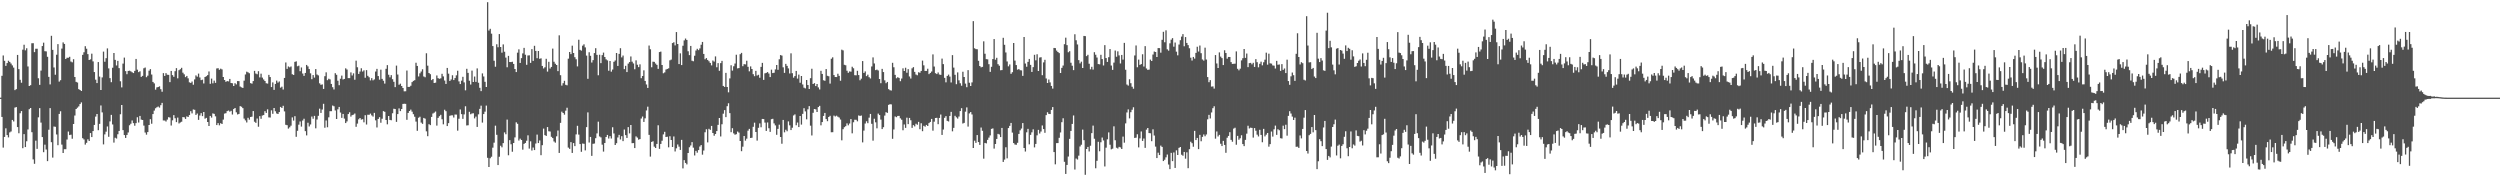 <svg xmlns="http://www.w3.org/2000/svg" width="1920" height="150"><path fill="#4f4f4f" d="M0 75h1v1H0zM1 58.239h1v31.561H1zM2 42.609h1v70.765H2zM3 46.683h1v58.487H3zM4 50.61h1v47.947H4zM5 48.452h1v55.264H5zM6 46.623h1v58.915H6zM7 47.578h1v54.122H7zM8 48.8h1v52.147H8zM9 50.21h1v41.884H9zM10 51.922h1v41.362H10zM11 69.207h1v13.438H11zM12 68.472h1v13.733H12zM13 42.183h1v55.388H13zM14 53.119h1v49.208H14zM15 61.265h1v25.718H15zM16 63.524h1v21.774H16zM17 38.12h1v75.686H17zM18 34.337h1v68.663H18zM19 38.658h1v74.301H19zM20 37.07h1v71.421H20zM21 51.022h1v48.432H21zM22 66.051h1v17.8H22zM23 65.417h1v17.551H23zM24 33.243h1v68.295H24zM25 33.186h1v89.229H25zM26 40.041h1v85.741H26zM27 37.415h1v70.641H27zM28 37.436h1v76.896H28zM29 60.116h1v30.016H29zM30 65.183h1v17.839H30zM31 54.234h1v39.924H31zM32 35.392h1v69.858H32zM33 32.78h1v84.095H33zM34 39.31h1v71.801H34zM35 39.471h1v75.351H35zM36 43.645h1v80.099H36zM37 59.045h1v40.593H37zM38 64.801h1v18.265H38zM39 27.475h1v81.728H39zM40 38.299h1v82.722H40zM41 51.835h1v45.349H41zM42 57.406h1v40.002H42zM43 42.05h1v61.195H43zM44 33.87h1v77.642H44zM45 62.693h1v24.809H45zM46 61.569h1v23.864H46zM47 37.31h1v73.754H47zM48 32.552h1v84.944H48zM49 33.746h1v80.838H49zM50 45.33h1v69.261H50zM51 44.344h1v62.795H51zM52 44.339h1v56.677H52zM53 43.618h1v60.121H53zM54 47.26h1v56.159H54zM55 47.864h1v58.693H55zM56 45.467h1v49.748H56zM57 59.143h1v29.593H57zM58 62.853h1v20.854H58zM59 63.373h1v19.338H59zM60 68.47h1v13.246H60zM61 69.136h1v10.778H61zM62 69.868h1v8.782H62zM63 42.139h1v64.015H63zM64 40.148h1v66.967H64zM65 35.479h1v75.58H65zM66 37.413h1v72.277H66zM67 41.586h1v65.402H67zM68 46.085h1v62.177H68zM69 45.552h1v56.654H69zM70 41.233h1v64.031H70zM71 47.15h1v53.513H71zM72 55.337h1v40.591H72zM73 61.201h1v28.366H73zM74 63.805h1v23.754H74zM75 47.685h1v52.305H75zM76 58.829h1v36.283H76zM77 69.118h1v11.875H77zM78 59.436h1v26.887H78zM79 39.649h1v71.234H79zM80 47.392h1v55.814H80zM81 44.68h1v56.42H81zM82 37.182h1v59.92H82zM83 52.517h1v52.522H83zM84 60.024h1v33.234H84zM85 63.142h1v25.09H85zM86 52.034h1v43.555H86zM87 40.707h1v68.814H87zM88 45.998h1v59.773H88zM89 50.292h1v56.127H89zM90 46.735h1v56.37H90zM91 52.338h1v48.242H91zM92 62.393h1v25.36H92zM93 67.122h1v13.502H93zM94 48.869h1v51.064H94zM95 44.218h1v59.517H95zM96 54.62h1v51.332H96zM97 56.978h1v46.645H97zM98 54.465h1v47.267H98zM99 54.268h1v41.92H99zM100 54.803h1v40.243H100zM101 55.522h1v36.99H101zM102 56.126h1v38.434H102zM103 54.446h1v42.108H103zM104 45.245h1v49.341H104zM105 53.487h1v36.553H105zM106 55.385h1v38.698H106zM107 54.726h1v34.308H107zM108 59.022h1v32.852H108zM109 58.273h1v33.907H109zM110 52.451h1v43.992H110zM111 51.842h1v49.957H111zM112 59.271h1v44.17H112zM113 58.097h1v43.308H113zM114 54.279h1v41.714H114zM115 53.114h1v38.43H115zM116 57.22h1v37.784H116zM117 62.936h1v24.649H117zM118 64.053h1v20.893H118zM119 68.855h1v14.305H119zM120 67.122h1v15.283H120zM121 66.84h1v14.951H121zM122 66.305h1v16.31H122zM123 68.502h1v12.307H123zM124 70.475h1v8.521H124zM125 56.154h1v36.354H125zM126 58.308h1v34.269H126zM127 56.184h1v37.164H127zM128 57.417h1v34.452H128zM129 57.493h1v32.527H129zM130 63.057h1v27.192H130zM131 54.469h1v41.93H131zM132 57.697h1v34.71H132zM133 58.974h1v29.469H133zM134 54.694h1v36.136H134zM135 52.332h1v41.444H135zM136 60.152h1v30.183H136zM137 53.925h1v40.911H137zM138 53.162h1v40.902H138zM139 52.055h1v41.424H139zM140 55.82h1v34.083H140zM141 57.106h1v33.021H141zM142 59.228h1v32.115H142zM143 58.301h1v31.071H143zM144 60.146h1v29.693H144zM145 63.233h1v25.161H145zM146 63.675h1v21.74H146zM147 62.64h1v24.447H147zM148 65.085h1v18.963H148zM149 60.988h1v23.326H149zM150 57.889h1v30.371H150zM151 58.88h1v28.329H151zM152 56.55h1v35.505H152zM153 59.509h1v29.224H153zM154 61.558h1v25.354H154zM155 61.182h1v28.009H155zM156 64.124h1v21.884H156zM157 59.141h1v31.994H157zM158 58.498h1v32.035H158zM159 57.719h1v35.958H159zM160 54.897h1v41.865H160zM161 64.359h1v24.676H161zM162 60.349h1v29.993H162zM163 63.995h1v23.09H163zM164 61.919h1v25.525H164zM165 63.643h1v25.699H165zM166 52.574h1v43.468H166zM167 52.393h1v42.172H167zM168 53.593h1v42.673H168zM169 52.716h1v41.886H169zM170 53.316h1v41.913H170zM171 59.155h1v32.676H171zM172 61.439h1v25.793H172zM173 62.805h1v24.147H173zM174 62.238h1v23.124H174zM175 62.51h1v22.399H175zM176 60.635h1v25.141H176zM177 63.744h1v21.366H177zM178 63.947h1v23.989H178zM179 66.064h1v17.675H179zM180 63.918h1v19.039H180zM181 64.81h1v21.481H181zM182 62.279h1v25.619H182zM183 62.29h1v25.207H183zM184 66.435h1v15.093H184zM185 67.049h1v14.912H185zM186 67.529h1v15.5H186zM187 61.94h1v29.167H187zM188 57.188h1v35.278H188zM189 55.044h1v39.027H189zM190 55.54h1v34.93H190zM191 56.268h1v35.64H191zM192 63.856h1v26.008H192zM193 64.277h1v25.322H193zM194 62.247h1v23.03H194zM195 54.426h1v39.066H195zM196 56.477h1v37.881H196zM197 57.014h1v34.008H197zM198 54.691h1v42.641H198zM199 59.466h1v29.7H199zM200 56.596h1v34.63H200zM201 59.587h1v29.165H201zM202 61.024h1v27.347H202zM203 62.187h1v23.227H203zM204 63.929h1v22.813H204zM205 64.206h1v19.746H205zM206 57.523h1v32.616H206zM207 59.212h1v31.078H207zM208 66.87h1v17.887H208zM209 63.284h1v24.134H209zM210 68.996h1v13.944H210zM211 64.444h1v21.032H211zM212 61.903h1v25.248H212zM213 63.457h1v24.083H213zM214 62.547h1v23.509H214zM215 67.353h1v14.754H215zM216 66.541h1v16.423H216zM217 68.742h1v12.509H217zM218 59.875h1v25.704H218zM219 47.962h1v47.88H219zM220 52.908h1v43.223H220zM221 51.029h1v47.748H221zM222 51.718h1v46.075H222zM223 51.027h1v45.489H223zM224 57.058h1v33.111H224zM225 57.557h1v35.088H225zM226 47.518h1v41.7H226zM227 47.124h1v57.919H227zM228 50.903h1v49.565H228zM229 50.427h1v45.312H229zM230 54.703h1v38.567H230zM231 51.817h1v45.422H231zM232 56.483h1v36.107H232zM233 58.28h1v32.918H233zM234 55.996h1v44.713H234zM235 49.844h1v54.136H235zM236 50.995h1v43.271H236zM237 53.018h1v44.097H237zM238 56.316h1v39.263H238zM239 60.818h1v28.688H239zM240 57.655h1v33.509H240zM241 59.61h1v29.361H241zM242 53.05h1v45.512H242zM243 57.227h1v34.571H243zM244 57.889h1v31.071H244zM245 63.984h1v19.467H245zM246 65.142h1v21.605H246zM247 64.828h1v19.281H247zM248 68.278h1v11.417H248zM249 58.546h1v39.549H249zM250 55.54h1v36.974H250zM251 61.615h1v36.125H251zM252 60.484h1v29.611H252zM253 60.99h1v24.417H253zM254 64.453h1v20.938H254zM255 66.987h1v14.042H255zM256 68.692h1v12.925H256zM257 56.197h1v28.649H257zM258 57.426h1v33.941H258zM259 62.025h1v21.925H259zM260 65.41h1v16.72H260zM261 60.482h1v25.953H261zM262 58.056h1v32.481H262zM263 61.006h1v26.48H263zM264 60.596h1v30.472H264zM265 52.487h1v42.007H265zM266 53.403h1v39.837H266zM267 59.985h1v27.622H267zM268 60.027h1v26.21H268zM269 55.586h1v33.967H269zM270 57.957h1v30.467H270zM271 56.307h1v31.733H271zM272 61.246h1v25.96H272zM273 46.573h1v50.787H273zM274 51.643h1v43.291H274zM275 56.795h1v34.832H275zM276 54.911h1v35.699H276zM277 52.439h1v39.405H277zM278 54.92h1v36.642H278zM279 54.018h1v39.92H279zM280 59.681h1v28.807H280zM281 53.87h1v41.788H281zM282 58.209h1v29.899H282zM283 59.319h1v28.846H283zM284 61.764h1v25.463H284zM285 59.981h1v28.666H285zM286 61.681h1v27.844H286zM287 60.979h1v25.704H287zM288 54.952h1v37.487H288zM289 52.867h1v45.042H289zM290 58.404h1v32.959H290zM291 61.194h1v28.835H291zM292 53.522h1v40.753H292zM293 60.558h1v30.634H293zM294 62.022h1v23.314H294zM295 64.197h1v21.646H295zM296 52.814h1v39.341H296zM297 50.02h1v45.454H297zM298 57.378h1v31.705H298zM299 59.406h1v32.715H299zM300 57.719h1v34.653H300zM301 60.805h1v26.178H301zM302 62.842h1v20.691H302zM303 66.902h1v16.867H303zM304 50.377h1v43.234H304zM305 57.259h1v30.323H305zM306 65.069h1v18.196H306zM307 64.281h1v21.071H307zM308 66.069h1v17.649H308zM309 67.573h1v12.254H309zM310 70.118h1v9.526H310zM311 70.086h1v9.668H311zM312 54.188h1v37.828H312zM313 66.779h1v19.952H313zM314 66.73h1v18.542H314zM315 65.82h1v18.331H315zM316 63.089h1v22.678H316zM317 62.091h1v25.619H317zM318 61.613h1v28.054H318zM319 48.18h1v45.214H319zM320 50.638h1v49.794H320zM321 58.713h1v31.694H321zM322 56.296h1v33.371H322zM323 54.934h1v39.208H323zM324 53.188h1v41.939H324zM325 58.72h1v31.838H325zM326 59.333h1v31.799H326zM327 40.887h1v59.998H327zM328 50.443h1v54.141H328zM329 56.085h1v39.3H329zM330 56.994h1v39.13H330zM331 61.521h1v28.299H331zM332 60.677h1v26.532H332zM333 63.75h1v22.797H333zM334 63.464h1v22.216H334zM335 57.962h1v38.485H335zM336 60.059h1v30.439H336zM337 60.53h1v28.711H337zM338 60.171h1v27.986H338zM339 56.657h1v34.923H339zM340 58.699h1v36.791H340zM341 61.864h1v22.435H341zM342 64.469h1v20.927H342zM343 52.183h1v44.656H343zM344 56.593h1v37.99H344zM345 62.146h1v26.789H345zM346 61.029h1v27.535H346zM347 57.786h1v30.771H347zM348 61.496h1v28.769H348zM349 59.962h1v27.986H349zM350 57.875h1v30.153H350zM351 54.346h1v45.992H351zM352 62.489h1v28.7H352zM353 64.584h1v19.49H353zM354 61.945h1v25.702H354zM355 58.997h1v32.303H355zM356 63.284h1v24.562H356zM357 69.397h1v12.206H357zM358 52.835h1v43.513H358zM359 55.948h1v40.243H359zM360 61.993h1v23.875H360zM361 64.941h1v22.795H361zM362 54.215h1v32.934H362zM363 62.981h1v23.987H363zM364 58.802h1v32.152H364zM365 62.874h1v26.672H365zM366 52.551h1v44.928H366zM367 63.526h1v24.301H367zM368 67.442h1v16.187H368zM369 70.004h1v11.142H369zM370 56.383h1v37.771H370zM371 58.708h1v28.885H371zM372 62.84h1v22.895H372zM373 66.84h1v14.264H373zM374 1.712h1v119.457H374zM375 23.444h1v104.807H375zM376 22.14h1v99.414H376zM377 25.859h1v94.525H377zM378 35.355h1v78.043H378zM379 46.646h1v62.944H379zM380 51.26h1v45.248H380zM381 34.016h1v69.521H381zM382 36.278h1v90.476H382zM383 26.168h1v94.189H383zM384 36.106h1v75.795H384zM385 40.453h1v72.685H385zM386 34.085h1v75.843H386zM387 39.713h1v61.973H387zM388 44.259h1v58.862H388zM389 51.682h1v40.178H389zM390 42.906h1v76.322H390zM391 47.628h1v59.979H391zM392 47.651h1v63.127H392zM393 47.417h1v69.126H393zM394 49.118h1v60.687H394zM395 53.002h1v52.513H395zM396 55.35h1v38.581H396zM397 40.443h1v54.639H397zM398 37.866h1v70.089H398zM399 48.322h1v58.178H399zM400 44.621h1v62.923H400zM401 41.029h1v73.896H401zM402 36.754h1v73.754H402zM403 42.05h1v67.704H403zM404 49.759h1v58.304H404zM405 42.581h1v61.332H405zM406 42.51h1v71.607H406zM407 48.278h1v60.275H407zM408 37.745h1v77.853H408zM409 46.761h1v66.53H409zM410 35.172h1v80.101H410zM411 39.137h1v71.085H411zM412 44.689h1v58.661H412zM413 39.166h1v70.7H413zM414 45.181h1v62.689H414zM415 44.797h1v74.402H415zM416 50.624h1v60.879H416zM417 52.57h1v46.187H417zM418 51.663h1v52.099H418zM419 45.135h1v59.252H419zM420 54.987h1v42.614H420zM421 47.486h1v53.346H421zM422 52.636h1v48.359H422zM423 51.425h1v53.633H423zM424 37.328h1v68.732H424zM425 47.392h1v61.277H425zM426 48.965h1v60.584H426zM427 49.933h1v54.761H427zM428 54.648h1v45.596H428zM429 27.111h1v90.334H429zM430 57.756h1v36.626H430zM431 65.735h1v20.002H431zM432 63.908h1v22.861H432zM433 62.036h1v26.024H433zM434 65.108h1v19.865H434zM435 65.531h1v17.194H435zM436 45.049h1v68.329H436zM437 39.917h1v74.427H437zM438 41.563h1v67.594H438zM439 35.053h1v82.399H439zM440 40.716h1v69.171H440zM441 43.922h1v68.302H441zM442 45.515h1v57.695H442zM443 51.009h1v45.589H443zM444 30.531h1v72.845H444zM445 38.303h1v72.36H445zM446 38.926h1v77.672H446zM447 35.088h1v75.157H447zM448 34.069h1v76.358H448zM449 36.427h1v79.078H449zM450 42.725h1v54.9H450zM451 60.521h1v25.788H451zM452 40.164h1v69.279H452zM453 42.849h1v62.312H453zM454 48.031h1v71.667H454zM455 46.175h1v64.248H455zM456 40.766h1v69.469H456zM457 37.035h1v69.123H457zM458 42.137h1v60.309H458zM459 57.8h1v35.649H459zM460 42.025h1v62.795H460zM461 48.489h1v57.052H461zM462 42.327h1v68.778H462zM463 40.388h1v76.022H463zM464 43.755h1v66.047H464zM465 45.57h1v59.652H465zM466 46.399h1v57.21H466zM467 54.343h1v52.076H467zM468 46.827h1v57.729H468zM469 55.051h1v51.321H469zM470 53.391h1v44.358H470zM471 47.466h1v55.058H471zM472 46.436h1v64.921H472zM473 40.679h1v69.304H473zM474 50.629h1v54.965H474zM475 41.382h1v62.206H475zM476 37.029h1v70.096H476zM477 44.085h1v60.531H477zM478 42.67h1v65.736H478zM479 53.089h1v46.384H479zM480 50.544h1v53.239H480zM481 55.362h1v50.584H481zM482 48.866h1v48.778H482zM483 47.651h1v54.793H483zM484 43.362h1v52.63H484zM485 47.337h1v62.66H485zM486 48.731h1v61.142H486zM487 53.197h1v60.499H487zM488 46.319h1v58.457H488zM489 49.718h1v55.981H489zM490 51.537h1v55.738H490zM491 49.406h1v57.382H491zM492 60.04h1v30.993H492zM493 58.376h1v31.138H493zM494 53.993h1v39.659H494zM495 62.178h1v28.7H495zM496 64.893h1v19.966H496zM497 67.545h1v14.397H497zM498 34.959h1v68.606H498zM499 37.848h1v82.401H499zM500 51.67h1v57.318H500zM501 47.337h1v61.165H501zM502 47.511h1v65.127H502zM503 48.779h1v64.88H503zM504 49.839h1v60.685H504zM505 52.901h1v43.328H505zM506 39.963h1v74.365H506zM507 39.617h1v70.927H507zM508 49.94h1v58.123H508zM509 56.266h1v46.977H509zM510 55.611h1v45.608H510zM511 53.419h1v51.811H511zM512 52.931h1v52.067H512zM513 52.492h1v60.682H513zM514 46.344h1v58.302H514zM515 45.77h1v61.726H515zM516 33.055h1v79.865H516zM517 32.435h1v72.353H517zM518 34.85h1v81.456H518zM519 24.614h1v89.32H519zM520 33.801h1v77.148H520zM521 49.182h1v63.482H521zM522 40.979h1v74.177H522zM523 49.96h1v57.434H523zM524 35.108h1v94.203H524zM525 31.023h1v91.955H525zM526 29.574h1v95.546H526zM527 30.686h1v95.587H527zM528 39.377h1v78.112H528zM529 42.325h1v70.76H529zM530 35.273h1v76.443H530zM531 46.619h1v62.536H531zM532 47.06h1v66.329H532zM533 42.819h1v76.565H533zM534 38.83h1v77.057H534zM535 37.498h1v79.732H535zM536 38.477h1v76.757H536zM537 37.157h1v75.388H537zM538 34.373h1v77.04H538zM539 32.185h1v86.608H539zM540 41.441h1v74.154H540zM541 45.499h1v56.1H541zM542 44.611h1v54.681H542zM543 46.042h1v63.303H543zM544 47.031h1v51.904H544zM545 48.335h1v51.378H545zM546 50.242h1v46.452H546zM547 46.481h1v55.674H547zM548 47.335h1v56.894H548zM549 43.291h1v59.622H549zM550 51.682h1v48.998H550zM551 48.475h1v47.432H551zM552 54.362h1v36.265H552zM553 48.47h1v56.317H553zM554 46.751h1v48.704H554zM555 66.01h1v21.309H555zM556 66.779h1v17.791H556zM557 55.943h1v34.003H557zM558 66.84h1v14.726H558zM559 70.887h1v8.396H559zM560 60.217h1v26.67H560zM561 50.139h1v51.412H561zM562 54.202h1v44.262H562zM563 50.899h1v51.538H563zM564 48.768h1v54.708H564zM565 42.041h1v61.021H565zM566 52.528h1v48.499H566zM567 52.279h1v49.551H567zM568 41.604h1v66.677H568zM569 40.594h1v75.53H569zM570 50.819h1v61.806H570zM571 49.242h1v55.2H571zM572 49.475h1v58.572H572zM573 46.653h1v59.865H573zM574 51.322h1v49.043H574zM575 54.771h1v44.184H575zM576 50.979h1v55.02H576zM577 52.977h1v52.822H577zM578 56.985h1v40.378H578zM579 58.514h1v35.69H579zM580 54.414h1v46.983H580zM581 58.019h1v49.964H581zM582 57.424h1v40.714H582zM583 59.688h1v35.106H583zM584 51.373h1v46.368H584zM585 48.306h1v43.044H585zM586 61.352h1v30.087H586zM587 56.321h1v37.812H587zM588 55.946h1v44.633H588zM589 55.346h1v38.709H589zM590 56.467h1v42.053H590zM591 59.207h1v42.051H591zM592 53.508h1v38.048H592zM593 56.108h1v35.116H593zM594 55.882h1v38.876H594zM595 53.281h1v43.026H595zM596 49.935h1v53.571H596zM597 53.613h1v45.367H597zM598 45.502h1v50.233H598zM599 42.288h1v62.943H599zM600 42.721h1v67.677H600zM601 51.716h1v40.398H601zM602 55.978h1v45.647H602zM603 49.063h1v50.57H603zM604 50.581h1v50.233H604zM605 52.542h1v40.677H605zM606 56.429h1v39.824H606zM607 40.947h1v58.926H607zM608 56.229h1v41.879H608zM609 59.624h1v29.064H609zM610 58.429h1v29.437H610zM611 54.492h1v41.705H611zM612 60.358h1v33.774H612zM613 57.303h1v40.3H613zM614 63.542h1v25.539H614zM615 58.374h1v37.315H615zM616 64.865h1v22.589H616zM617 67.314h1v15.779H617zM618 67.914h1v17.643H618zM619 61.427h1v30.217H619zM620 65.268h1v18.695H620zM621 68.333h1v13.159H621zM622 60.036h1v36.464H622zM623 52.787h1v51.236H623zM624 64.515h1v22.113H624zM625 63.84h1v19.879H625zM626 66.106h1v17.929H626zM627 64.501h1v21.513H627zM628 67.145h1v15.061H628zM629 68.687h1v12.593H629zM630 54.355h1v41.897H630zM631 56.763h1v37.002H631zM632 61.638h1v27.411H632zM633 62.052h1v24.697H633zM634 53.048h1v38.379H634zM635 58.214h1v34.843H635zM636 58.575h1v31.305H636zM637 64.217h1v24.729H637zM638 45.113h1v56.45H638zM639 44.048h1v57.503H639zM640 57.63h1v31.151H640zM641 59.141h1v30.32H641zM642 59.187h1v29.629H642zM643 56.63h1v33.003H643zM644 58.276h1v31.998H644zM645 62.006h1v29.785H645zM646 38.155h1v69.641H646zM647 38.697h1v60.506H647zM648 49.766h1v47.913H648zM649 50.134h1v46.812H649zM650 54.3h1v40.453H650zM651 55.886h1v40.348H651zM652 54.858h1v40.025H652zM653 55.03h1v36.429H653zM654 51.274h1v51.149H654zM655 52.423h1v41.483H655zM656 57.767h1v34.17H656zM657 57.852h1v34.175H657zM658 54.369h1v38.819H658zM659 57.626h1v31.028H659zM660 61.631h1v27.425H660zM661 60.418h1v28.329H661zM662 46.914h1v62.456H662zM663 56.012h1v44.296H663zM664 54.849h1v40.018H664zM665 58.482h1v34.656H665zM666 57.367h1v37.226H666zM667 59.276h1v31.087H667zM668 60.269h1v27.253H668zM669 51.038h1v44.037H669zM670 44.103h1v63.944H670zM671 48.74h1v42.449H671zM672 53.858h1v40.092H672zM673 53.471h1v45.111H673zM674 54.137h1v33.108H674zM675 60.681h1v27.693H675zM676 63.881h1v27.972H676zM677 52.892h1v46.251H677zM678 55.334h1v42.367H678zM679 61.7h1v27.066H679zM680 63.885h1v22.282H680zM681 62.947h1v23.713H681zM682 68.479h1v12.051H682zM683 69.28h1v10.758H683zM684 69.516h1v10.648H684zM685 48.23h1v58.361H685zM686 51.682h1v47.736H686zM687 57.504h1v31.941H687zM688 60.12h1v29.913H688zM689 59.287h1v29.748H689zM690 59.839h1v29.171H690zM691 62.343h1v28.531H691zM692 60.287h1v31.662H692zM693 52.487h1v47.54H693zM694 54.522h1v41.089H694zM695 52.002h1v46.194H695zM696 55.856h1v34.536H696zM697 53.085h1v42.229H697zM698 58.747h1v31.808H698zM699 60.315h1v32.044H699zM700 52.467h1v45.747H700zM701 51.553h1v44.534H701zM702 55.218h1v41.865H702zM703 57.246h1v37.766H703zM704 57.795h1v37.99H704zM705 55.495h1v38.075H705zM706 55.856h1v43.356H706zM707 54.458h1v40.206H707zM708 46.564h1v54.173H708zM709 50.171h1v46.42H709zM710 54.483h1v42.813H710zM711 54.481h1v41.469H711zM712 52.78h1v43.969H712zM713 56.93h1v37.654H713zM714 56.037h1v37.585H714zM715 54.929h1v36.427H715zM716 41.803h1v58.56H716zM717 51.086h1v42.344H717zM718 56.234h1v34.374H718zM719 56.891h1v33.577H719zM720 55.653h1v39.721H720zM721 57.225h1v33.335H721zM722 57.5h1v30.465H722zM723 45h1v58.622H723zM724 49.249h1v50.227H724zM725 59.789h1v30.691H725zM726 63.231h1v25.972H726zM727 58.319h1v34.502H727zM728 57.303h1v35.969H728zM729 58.809h1v30.22H729zM730 63.352h1v22.582H730zM731 42.323h1v58.544H731zM732 51.92h1v46.281H732zM733 57.429h1v31.481H733zM734 64.684h1v25.429H734zM735 55.586h1v35.507H735zM736 61.704h1v27.796H736zM737 63.952h1v21.36H737zM738 65.829h1v17.246H738zM739 55.103h1v39.78H739zM740 59.134h1v35.235H740zM741 64.22h1v21.554H741zM742 66.975h1v15.516H742zM743 53.847h1v43.381H743zM744 63.538h1v23.566H744zM745 66.032h1v20.037H745zM746 63.272h1v24.658H746zM747 16.255h1v97.406H747zM748 37.049h1v70.986H748zM749 37.733h1v71.996H749zM750 37.83h1v65.896H750zM751 46.671h1v62.429H751zM752 50.69h1v60.593H752zM753 51.725h1v46.194H753zM754 51.379h1v49.062H754zM755 31.741h1v90.117H755zM756 41.27h1v68.512H756zM757 45.417h1v64.692H757zM758 45.561h1v61.881H758zM759 49.294h1v56.372H759zM760 55.215h1v48.789H760zM761 51.304h1v47.677H761zM762 45.383h1v53.223H762zM763 30.004h1v84.113H763zM764 45.891h1v64.706H764zM765 44.369h1v62.348H765zM766 49.322h1v53.475H766zM767 50.507h1v52.776H767zM768 53.97h1v51.277H768zM769 53.819h1v44.431H769zM770 29.011h1v95.342H770zM771 34.417h1v88.142H771zM772 40.274h1v72.82H772zM773 47.195h1v74.406H773zM774 50.928h1v47.446H774zM775 49.509h1v47.175H775zM776 56.694h1v37.718H776zM777 55.463h1v46.397H777zM778 33.016h1v76.857H778zM779 46.552h1v64.47H779zM780 49.949h1v61.264H780zM781 53.51h1v56.185H781zM782 53.066h1v49.799H782zM783 53.911h1v46.166H783zM784 54.057h1v44.683H784zM785 58.285h1v36.226H785zM786 28.407h1v85.253H786zM787 48.818h1v67.556H787zM788 51.26h1v50.364H788zM789 47.536h1v51.447H789zM790 45.245h1v65.587H790zM791 49.839h1v53.729H791zM792 55.27h1v46.372H792zM793 51.56h1v47.78H793zM794 42.101h1v71.083H794zM795 46.323h1v64.207H795zM796 41.691h1v62.227H796zM797 54.522h1v45.23H797zM798 44.19h1v58.368H798zM799 43.932h1v57.093H799zM800 57.774h1v38.59H800zM801 47.921h1v51.227H801zM802 45.923h1v56.049H802zM803 60.271h1v28.137H803zM804 63.746h1v22.451H804zM805 61.084h1v26.39H805zM806 63.268h1v24.353H806zM807 66.012h1v18.432H807zM808 68.042h1v14.191H808zM809 36.834h1v79.963H809zM810 36.971h1v89.215H810zM811 38.85h1v71.096H811zM812 39.938h1v69.936H812zM813 40.796h1v65.029H813zM814 56.049h1v45.67H814zM815 52.112h1v41.723H815zM816 50.343h1v40.506H816zM817 33.943h1v90.337H817zM818 28.949h1v104.653H818zM819 34.657h1v92.01H819zM820 40.15h1v80.078H820zM821 39.31h1v67.345H821zM822 48.184h1v52.385H822zM823 50.487h1v44.685H823zM824 53.856h1v34.802H824zM825 26.34h1v103.866H825zM826 30.947h1v90.785H826zM827 34.149h1v88.359H827zM828 46.172h1v73.379H828zM829 48.69h1v63.781H829zM830 47.353h1v63.804H830zM831 52.233h1v47.276H831zM832 27.621h1v80.048H832zM833 27.766h1v106.471H833zM834 43.11h1v71.328H834zM835 42.112h1v70.714H835zM836 48.935h1v67.396H836zM837 53.256h1v58.648H837zM838 51.292h1v50.941H838zM839 53.465h1v42.992H839zM840 40.066h1v66.5H840zM841 42.046h1v87.192H841zM842 44.181h1v79.334H842zM843 49.194h1v59.721H843zM844 49.418h1v66.739H844zM845 42.062h1v67.187H845zM846 45.358h1v60.277H846zM847 50.276h1v57.59H847zM848 34.65h1v93.216H848zM849 44.586h1v68.821H849zM850 47.559h1v59.451H850zM851 43.929h1v57.768H851zM852 37.695h1v73.479H852zM853 50.338h1v64.326H853zM854 53.673h1v60.486H854zM855 48.061h1v48.938H855zM856 38.821h1v68.904H856zM857 43.572h1v69.881H857zM858 39.434h1v74.66H858zM859 42.558h1v70.238H859zM860 48.736h1v64.457H860zM861 42.213h1v72.197H861zM862 45.79h1v59.13H862zM863 32.932h1v76.649H863zM864 53.577h1v41.197H864zM865 64.897h1v21.469H865zM866 65.726h1v18.272H866zM867 60.851h1v30.08H867zM868 63.899h1v22.282H868zM869 66.611h1v17.675H869zM870 68.136h1v14.244H870zM871 42.581h1v63.362H871zM872 34.907h1v70.819H872zM873 51.677h1v51.44H873zM874 45.786h1v67.398H874zM875 49.823h1v56.491H875zM876 49.219h1v51.744H876zM877 41.661h1v66.58H877zM878 51.073h1v55.317H878zM879 35.449h1v78.121H879zM880 52.592h1v46.981H880zM881 53.671h1v44.646H881zM882 53.453h1v48.753H882zM883 45.788h1v56.585H883zM884 46.838h1v61.586H884zM885 41.865h1v57.468H885zM886 39.601h1v64.486H886zM887 39.919h1v72.689H887zM888 43.76h1v77.615H888zM889 36.905h1v80.364H889zM890 36.969h1v82.101H890zM891 40.448h1v71.392H891zM892 30.544h1v82.312H892zM893 24.433h1v99.263H893zM894 32.483h1v90.213H894zM895 23.286h1v97.528H895zM896 37.91h1v80.751H896zM897 38.933h1v87.405H897zM898 33.291h1v96.604H898zM899 30.473h1v86.903H899zM900 29.269h1v94.477H900zM901 35.818h1v81.277H901zM902 32.671h1v96.311H902zM903 39.681h1v75.777H903zM904 42.499h1v76.539H904zM905 34.2h1v79.355H905zM906 30.883h1v81.989H906zM907 28.123h1v90.728H907zM908 26.212h1v93.413H908zM909 35.525h1v81.16H909zM910 28.473h1v93.399H910zM911 32.984h1v84.012H911zM912 34.641h1v94.516H912zM913 37.058h1v77.505H913zM914 44.268h1v64.564H914zM915 46.493h1v63.459H915zM916 43.712h1v69H916zM917 45.023h1v55.47H917zM918 40.578h1v67.004H918zM919 35.88h1v70.059H919zM920 39.569h1v74.962H920zM921 34.946h1v68.613H921zM922 40.833h1v67.647H922zM923 45.671h1v59.439H923zM924 46.52h1v56.743H924zM925 36.617h1v68.043H925zM926 45.728h1v57.544H926zM927 59.177h1v32.454H927zM928 63.151h1v25.054H928zM929 61.528h1v29.446H929zM930 66.534h1v19.817H930zM931 66.346h1v16.764H931zM932 68.056h1v13.559H932zM933 42.286h1v64.218H933zM934 48.724h1v52.255H934zM935 52.213h1v52.607H935zM936 40.233h1v63.362H936zM937 43.474h1v66.935H937zM938 44.63h1v67.537H938zM939 49.947h1v58.217H939zM940 38.617h1v72.717H940zM941 40.697h1v76.633H941zM942 45.042h1v60.728H942zM943 43.721h1v60.684H943zM944 43.787h1v57.759H944zM945 47.733h1v59.661H945zM946 49.102h1v59.728H946zM947 49.02h1v49.723H947zM948 48.889h1v49.213H948zM949 39.489h1v71.678H949zM950 52.86h1v51.486H950zM951 54.018h1v53.294H951zM952 52.723h1v53.443H952zM953 46.387h1v57.478H953zM954 44.698h1v65.947H954zM955 37.642h1v74.582H955zM956 44.447h1v62.978H956zM957 41.123h1v61.549H957zM958 51.565h1v44.976H958zM959 48.477h1v50.204H959zM960 48.283h1v49.787H960zM961 49.427h1v48.83H961zM962 48.221h1v57.471H962zM963 51.382h1v46.958H963zM964 45.415h1v55.008H964zM965 47.745h1v55.676H965zM966 51.727h1v53.085H966zM967 49.013h1v50.673H967zM968 47.376h1v56.253H968zM969 50.155h1v59.085H969zM970 47.827h1v51.121H970zM971 45.847h1v58.922H971zM972 40.457h1v62.991H972zM973 49.642h1v52.477H973zM974 41.217h1v71.431H974zM975 48.633h1v62.083H975zM976 48.869h1v52.152H976zM977 50.214h1v54.681H977zM978 50.439h1v48.885H978zM979 52.659h1v43.813H979zM980 46.726h1v56.837H980zM981 49.722h1v49.533H981zM982 49.507h1v50.542H982zM983 54.451h1v51.708H983zM984 49.258h1v57.148H984zM985 53.641h1v42.868H985zM986 52.574h1v46.619H986zM987 56.136h1v39.636H987zM988 45.802h1v58.375H988zM989 62.265h1v26.729H989zM990 65.112h1v20.288H990zM991 58.637h1v28.551H991zM992 55.689h1v33.864H992zM993 57.747h1v34.436H993zM994 62.128h1v28.231H994zM995 41.32h1v71.41H995zM996 25.543h1v87.12H996zM997 43.797h1v69.815H997zM998 49.523h1v54.5H998zM999 47.745h1v58.549H999zM1000 48.55h1v50.449H1000zM1001 61.212h1v29.146H1001zM1002 61.777h1v22.751H1002zM1003 12.421h1v103.557H1003zM1004 34.975h1v82.964H1004zM1005 47.91h1v55.937H1005zM1006 47.793h1v55.01H1006zM1007 53.055h1v44.537H1007zM1008 52.16h1v49.471H1008zM1009 58.754h1v29.586H1009zM1010 59.953h1v40.009H1010zM1011 25.188h1v104.708H1011zM1012 45.049h1v78.822H1012zM1013 47.69h1v59.215H1013zM1014 44.666h1v63.793H1014zM1015 46.474h1v65.775H1015zM1016 53.998h1v43.887H1016zM1017 54.43h1v38.444H1017zM1018 23.479h1v91.018H1018zM1019 9.773h1v112.991H1019zM1020 36.967h1v82.767H1020zM1021 31.35h1v89.515H1021zM1022 36.367h1v76.217H1022zM1023 49.61h1v47.903H1023zM1024 54.025h1v41.408H1024zM1025 57.101h1v34.729H1025zM1026 37.365h1v82.012H1026zM1027 36.891h1v75.013H1027zM1028 49.539h1v61.527H1028zM1029 38.388h1v83.191H1029zM1030 38.848h1v73.243H1030zM1031 41.155h1v69.622H1031zM1032 45.158h1v59.906H1032zM1033 34.854h1v65.967H1033zM1034 39.201h1v74.651H1034zM1035 36.717h1v83.25H1035zM1036 37.498h1v75.383H1036zM1037 45.827h1v55.125H1037zM1038 38.587h1v75.278H1038zM1039 43.311h1v67.624H1039zM1040 51.347h1v60.483H1040zM1041 50.883h1v49.252H1041zM1042 48.37h1v55.999H1042zM1043 46.646h1v57.938H1043zM1044 45.685h1v63.06H1044zM1045 51.105h1v56.958H1045zM1046 40.995h1v70.739H1046zM1047 48.317h1v51.691H1047zM1048 50.819h1v52.396H1048zM1049 45.946h1v54.454H1049zM1050 40.489h1v58.334H1050zM1051 60.159h1v30.414H1051zM1052 65.575h1v18.917H1052zM1053 59.784h1v35.711H1053zM1054 60.081h1v27.663H1054zM1055 63.979h1v20.858H1055zM1056 68.234h1v13.767H1056zM1057 28.436h1v92.385H1057zM1058 37.532h1v83.273H1058zM1059 45.95h1v64.823H1059zM1060 49.551h1v68.375H1060zM1061 46.79h1v56.938H1061zM1062 44.373h1v58.771H1062zM1063 59.617h1v31.618H1063zM1064 48.502h1v53.28H1064zM1065 32.291h1v91.552H1065zM1066 37.784h1v87.496H1066zM1067 44.012h1v77.123H1067zM1068 47.555h1v68.563H1068zM1069 44.618h1v66.619H1069zM1070 48.186h1v56.006H1070zM1071 53.043h1v47.132H1071zM1072 48.612h1v50.453H1072zM1073 24.68h1v96.436H1073zM1074 40.393h1v81.348H1074zM1075 40.778h1v79.314H1075zM1076 42.442h1v71.369H1076zM1077 45.293h1v56.747H1077zM1078 51.068h1v48.606H1078zM1079 53.803h1v47.48H1079zM1080 46.41h1v49.794H1080zM1081 26.704h1v84.289H1081zM1082 32.81h1v93.166H1082zM1083 41.663h1v70.343H1083zM1084 39.308h1v78.444H1084zM1085 39.201h1v79.609H1085zM1086 50.079h1v52.776H1086zM1087 62.446h1v25.274H1087zM1088 53.606h1v48.675H1088zM1089 36.221h1v69.888H1089zM1090 28.331h1v89.016H1090zM1091 30.881h1v88.572H1091zM1092 33.044h1v75.713H1092zM1093 45.042h1v64.456H1093zM1094 47.2h1v60.948H1094zM1095 60.022h1v37.231H1095zM1096 35.074h1v72.254H1096zM1097 37.495h1v76.416H1097zM1098 32.492h1v91.019H1098zM1099 44.261h1v67.462H1099zM1100 38.505h1v63.884H1100zM1101 32.24h1v85.94H1101zM1102 34.305h1v87.595H1102zM1103 46.282h1v58.872H1103zM1104 36.454h1v66.441H1104zM1105 43.442h1v62.886H1105zM1106 45.22h1v60.735H1106zM1107 45.454h1v65.468H1107zM1108 41.352h1v67.224H1108zM1109 46.502h1v56.818H1109zM1110 50.59h1v49.176H1110zM1111 57.202h1v35.887H1111zM1112 50.642h1v48.24H1112zM1113 56.644h1v32.818H1113zM1114 60.482h1v27.057H1114zM1115 52.242h1v42.628H1115zM1116 57.66h1v35.1H1116zM1117 63.023h1v22.428H1117zM1118 65.35h1v18.052H1118zM1119 37.367h1v70.451H1119zM1120 40.487h1v68.441H1120zM1121 49.4h1v54.456H1121zM1122 50.947h1v50.579H1122zM1123 46.662h1v64.246H1123zM1124 57.362h1v44.102H1124zM1125 48.287h1v55.534H1125zM1126 54.243h1v48.215H1126zM1127 47.319h1v65.384H1127zM1128 51.633h1v64.827H1128zM1129 54.625h1v45.638H1129zM1130 54.43h1v46.844H1130zM1131 46.335h1v58.304H1131zM1132 45.152h1v62.541H1132zM1133 40.217h1v64.921H1133zM1134 43.703h1v63.184H1134zM1135 36.044h1v84.15H1135zM1136 39.569h1v87.35H1136zM1137 37.967h1v86.803H1137zM1138 31.753h1v92.273H1138zM1139 28.098h1v99.76H1139zM1140 22.687h1v110.149H1140zM1141 30.615h1v91.561H1141zM1142 45.307h1v76.187H1142zM1143 28.514h1v98.016H1143zM1144 32.227h1v90.192H1144zM1145 26.914h1v100.934H1145zM1146 15.095h1v108.228H1146zM1147 16.64h1v112.044H1147zM1148 21.993h1v108.824H1148zM1149 32.471h1v95.024H1149zM1150 49.379h1v55.065H1150zM1151 35.435h1v73.934H1151zM1152 45.788h1v69.515H1152zM1153 38.008h1v89.382H1153zM1154 29.887h1v90.277H1154zM1155 34.85h1v92.44H1155zM1156 23.035h1v96.631H1156zM1157 30.686h1v88.997H1157zM1158 29.748h1v86.443H1158zM1159 32.055h1v101.733H1159zM1160 25.781h1v91.517H1160zM1161 29.132h1v97.118H1161zM1162 44.16h1v60.542H1162zM1163 46.03h1v56.562H1163zM1164 40.407h1v72.683H1164zM1165 42.121h1v68.661H1165zM1166 38.576h1v63.339H1166zM1167 44.749h1v60.119H1167zM1168 34.969h1v68.693H1168zM1169 36.461h1v68.72H1169zM1170 31.709h1v80.14H1170zM1171 38.113h1v65.857H1171zM1172 46.2h1v65.899H1172zM1173 48.262h1v51.346H1173zM1174 44.346h1v57.132H1174zM1175 49.397h1v54.356H1175zM1176 62h1v25.436H1176zM1177 62.006h1v23.651H1177zM1178 60.393h1v28.627H1178zM1179 65.49h1v18.132H1179zM1180 66.52h1v15.493H1180zM1181 55.92h1v35.415H1181zM1182 38.331h1v67.107H1182zM1183 48.917h1v58.137H1183zM1184 50.066h1v55.239H1184zM1185 42.323h1v68.112H1185zM1186 38.248h1v83.758H1186zM1187 33.991h1v79.176H1187zM1188 47.161h1v63.811H1188zM1189 44.497h1v66.1H1189zM1190 35.934h1v82.021H1190zM1191 46.962h1v68.602H1191zM1192 49.372h1v61.023H1192zM1193 45.28h1v57.924H1193zM1194 48.07h1v61.689H1194zM1195 49.53h1v51.14H1195zM1196 48.056h1v52.17H1196zM1197 45.248h1v66.633H1197zM1198 41.348h1v56.992H1198zM1199 49.512h1v49.556H1199zM1200 52.297h1v52.433H1200zM1201 48.715h1v56.995H1201zM1202 43.932h1v57.535H1202zM1203 47.191h1v53.58H1203zM1204 50.105h1v51.685H1204zM1205 43.97h1v58.347H1205zM1206 49.043h1v55.473H1206zM1207 49.576h1v58.137H1207zM1208 55.87h1v50.772H1208zM1209 51.391h1v51.399H1209zM1210 54.089h1v48.533H1210zM1211 51.661h1v48.407H1211zM1212 55.504h1v39.835H1212zM1213 43.698h1v58.627H1213zM1214 53.183h1v42.845H1214zM1215 48.248h1v51.721H1215zM1216 49.503h1v48.441H1216zM1217 49.253h1v48.592H1217zM1218 50.656h1v51.801H1218zM1219 47.779h1v54.834H1219zM1220 39.933h1v70.391H1220zM1221 30.029h1v82.769H1221zM1222 50.068h1v52.893H1222zM1223 44.252h1v61.675H1223zM1224 44.685h1v56.986H1224zM1225 50.354h1v50.037H1225zM1226 51.031h1v50.54H1226zM1227 58.873h1v34.543H1227zM1228 42.327h1v56.443H1228zM1229 45.282h1v61.263H1229zM1230 54.902h1v47.764H1230zM1231 53.119h1v48.968H1231zM1232 57.047h1v40.925H1232zM1233 58.919h1v36.949H1233zM1234 55.378h1v40.149H1234zM1235 53.925h1v42.085H1235zM1236 41.787h1v63.74H1236zM1237 56.866h1v35.365H1237zM1238 67.479h1v14.397H1238zM1239 65.728h1v21.458H1239zM1240 59.31h1v27.311H1240zM1241 64.998h1v20.272H1241zM1242 60.427h1v26.892H1242zM1243 56.976h1v30.062H1243zM1244 45.268h1v55.866H1244zM1245 57.005h1v39.499H1245zM1246 59.507h1v35.123H1246zM1247 57.225h1v36.48H1247zM1248 59.601h1v32.383H1248zM1249 57.365h1v41.506H1249zM1250 56.66h1v39.721H1250zM1251 61.942h1v25.631H1251zM1252 58.992h1v33.806H1252zM1253 53.343h1v43.738H1253zM1254 52.549h1v48.068H1254zM1255 57.067h1v35.594H1255zM1256 51.155h1v44.241H1256zM1257 52.457h1v42.081H1257zM1258 54.755h1v40.176H1258zM1259 50.594h1v49.377H1259zM1260 48.013h1v53.587H1260zM1261 56.586h1v35.546H1261zM1262 59.738h1v36.139H1262zM1263 62.535h1v29.602H1263zM1264 61.391h1v26.077H1264zM1265 58.852h1v31.694H1265zM1266 64.009h1v21.057H1266zM1267 62.393h1v26.649H1267zM1268 57.175h1v35.752H1268zM1269 58.182h1v34.752H1269zM1270 56.058h1v37.535H1270zM1271 58.076h1v34.868H1271zM1272 61.894h1v27.304H1272zM1273 56.287h1v34.456H1273zM1274 57.909h1v27.933H1274zM1275 53.007h1v39.295H1275zM1276 50.496h1v49.268H1276zM1277 58.189h1v35.773H1277zM1278 61.466h1v26.203H1278zM1279 59.715h1v27.922H1279zM1280 61.949h1v27.842H1280zM1281 58.127h1v34.264H1281zM1282 64.098h1v20.684H1282zM1283 59.164h1v30.71H1283zM1284 53.741h1v36.464H1284zM1285 55.735h1v35.056H1285zM1286 51.05h1v45.738H1286zM1287 52.151h1v47.379H1287zM1288 53.137h1v45.122H1288zM1289 54.298h1v44.711H1289zM1290 52.524h1v44.447H1290zM1291 51.81h1v47.51H1291zM1292 53.757h1v37.626H1292zM1293 50.452h1v42.254H1293zM1294 59.308h1v33.355H1294zM1295 60.146h1v28.773H1295zM1296 56.129h1v33.854H1296zM1297 63.393h1v21.073H1297zM1298 59.198h1v28.579H1298zM1299 58.484h1v32.543H1299zM1300 60.258h1v28.727H1300zM1301 61.919h1v23.236H1301zM1302 63.46h1v21.776H1302zM1303 64.027h1v20.16H1303zM1304 64.105h1v23.816H1304zM1305 59.301h1v28.439H1305zM1306 50.796h1v46.642H1306zM1307 51.846h1v48.888H1307zM1308 58.163h1v33.305H1308zM1309 57.333h1v35.154H1309zM1310 58.285h1v31.085H1310zM1311 57.836h1v32.108H1311zM1312 59.166h1v35.848H1312zM1313 63.103h1v24.658H1313zM1314 60.445h1v29.323H1314zM1315 58.127h1v34.404H1315zM1316 58.795h1v32.09H1316zM1317 60.1h1v31.138H1317zM1318 57.422h1v36.64H1318zM1319 54.689h1v41.389H1319zM1320 63.078h1v25.184H1320zM1321 51.343h1v41.181H1321zM1322 51.112h1v47.803H1322zM1323 57.971h1v31.3H1323zM1324 58.456h1v35.242H1324zM1325 55.38h1v38.295H1325zM1326 62.595h1v26.944H1326zM1327 63.098h1v24.974H1327zM1328 63.496h1v20.796H1328zM1329 65.286h1v19.92H1329zM1330 59.94h1v29.277H1330zM1331 59.665h1v31.463H1331zM1332 58.404h1v32.325H1332zM1333 56.58h1v32.829H1333zM1334 65.485h1v18.061H1334zM1335 66.151h1v17.899H1335zM1336 65.671h1v17.725H1336zM1337 52.428h1v43.635H1337zM1338 52.18h1v40.519H1338zM1339 61.047h1v29.233H1339zM1340 49.054h1v49.725H1340zM1341 53.881h1v43.953H1341zM1342 55.28h1v40.52H1342zM1343 54.646h1v39.499H1343zM1344 58.523h1v31.14H1344zM1345 43.7h1v67.51H1345zM1346 42.476h1v65.933H1346zM1347 54.229h1v40.579H1347zM1348 53.762h1v43.678H1348zM1349 59.534h1v30.558H1349zM1350 50.771h1v43.49H1350zM1351 54.625h1v39.421H1351zM1352 57.925h1v33.628H1352zM1353 47.978h1v49.112H1353zM1354 49.047h1v48.785H1354zM1355 54.325h1v40.545H1355zM1356 54.506h1v38.439H1356zM1357 56.621h1v35.878H1357zM1358 56.028h1v35.363H1358zM1359 57.06h1v34.852H1359zM1360 64.094h1v22.339H1360zM1361 50.542h1v45.381H1361zM1362 58.589h1v28.439H1362zM1363 62.286h1v22.257H1363zM1364 58.003h1v36.226H1364zM1365 58.138h1v35.649H1365zM1366 61.533h1v24.829H1366zM1367 65.845h1v17.972H1367zM1368 47.12h1v57.764H1368zM1369 44.22h1v61.918H1369zM1370 62.235h1v22.918H1370zM1371 66.087h1v18.306H1371zM1372 57.557h1v33.806H1372zM1373 56.273h1v37.686H1373zM1374 65.92h1v16.324H1374zM1375 69.438h1v10.149H1375zM1376 43.941h1v58.041H1376zM1377 37.278h1v62.98H1377zM1378 59.978h1v27.274H1378zM1379 61.214h1v27.402H1379zM1380 56.772h1v38.295H1380zM1381 59.438h1v30.023H1381zM1382 69.324h1v11.984H1382zM1383 70.232h1v7.993H1383zM1384 51.601h1v47.679H1384zM1385 62.75h1v30.769H1385zM1386 65.792h1v17.134H1386zM1387 58.358h1v36.086H1387zM1388 55.98h1v36.212H1388zM1389 68.736h1v11.627H1389zM1390 70.502h1v7.748H1390zM1391 48.273h1v45.64H1391zM1392 45.975h1v67.112H1392zM1393 59.475h1v30.256H1393zM1394 62.601h1v21.353H1394zM1395 56.85h1v39.538H1395zM1396 60.612h1v28.558H1396zM1397 67.303h1v14.635H1397zM1398 69.788h1v10.014H1398zM1399 49.905h1v46.702H1399zM1400 53.412h1v36.784H1400zM1401 64.776h1v21.675H1401zM1402 65.872h1v20.506H1402zM1403 57.939h1v38.121H1403zM1404 64.533h1v21.508H1404zM1405 70.345h1v9.952H1405zM1406 71.004h1v7.8H1406zM1407 45.84h1v64.299H1407zM1408 47.081h1v52.541H1408zM1409 58.864h1v32.195H1409zM1410 58.163h1v35.779H1410zM1411 49.194h1v50.499H1411zM1412 57.033h1v32.996H1412zM1413 59.77h1v31.03H1413zM1414 60.489h1v27.13H1414zM1415 48.28h1v66.23H1415zM1416 57.259h1v33.891H1416zM1417 60.647h1v26.418H1417zM1418 57.275h1v34.603H1418zM1419 51.56h1v42.554H1419zM1420 59.084h1v26.866H1420zM1421 65.623h1v16.622H1421zM1422 44.579h1v60.996H1422zM1423 39.322h1v66.585H1423zM1424 53.13h1v38.176H1424zM1425 64.673h1v20.9H1425zM1426 29.398h1v91.982H1426zM1427 32.462h1v90.055H1427zM1428 47.619h1v71.129H1428zM1429 54.341h1v50.394H1429zM1430 44.934h1v72.131H1430zM1431 51.457h1v56.311H1431zM1432 62.512h1v25.406H1432zM1433 63.128h1v22.197H1433zM1434 44.328h1v63.282H1434zM1435 58.063h1v42.847H1435zM1436 65.623h1v17.416H1436zM1437 68.346h1v11.861H1437zM1438 34.023h1v82.891H1438zM1439 48.896h1v53.589H1439zM1440 50.029h1v61.795H1440zM1441 62.787h1v25.557H1441zM1442 47.461h1v57.583H1442zM1443 49.697h1v57.913H1443zM1444 48.505h1v63.605H1444zM1445 49.418h1v66.501H1445zM1446 37.175h1v85.342H1446zM1447 61.418h1v25.953H1447zM1448 60.059h1v24.66H1448zM1449 58.942h1v30.497H1449zM1450 40.789h1v63.094H1450zM1451 60.72h1v25.793H1451zM1452 67.916h1v14.335H1452zM1453 47.504h1v49.988H1453zM1454 21.263h1v101.755H1454zM1455 39.528h1v69.879H1455zM1456 51.771h1v53.765H1456zM1457 51.226h1v48.602H1457zM1458 46.674h1v60.481H1458zM1459 38.768h1v85.411H1459zM1460 46.179h1v59.794H1460zM1461 35.477h1v95.301H1461zM1462 56.179h1v43.527H1462zM1463 62.711h1v23.436H1463zM1464 65.854h1v16.068H1464zM1465 42.192h1v67.615H1465zM1466 46.605h1v64.681H1466zM1467 65.279h1v17.034H1467zM1468 55.781h1v41.355H1468zM1469 27.759h1v90.387H1469zM1470 48.756h1v42.071H1470zM1471 63.242h1v21.504H1471zM1472 56.895h1v43.857H1472zM1473 39.148h1v71.44H1473zM1474 61.455h1v28.334H1474zM1475 68.031h1v14.493H1475zM1476 56.33h1v46.885H1476zM1477 34.607h1v87.581H1477zM1478 43.419h1v76.858H1478zM1479 48.946h1v60.497H1479zM1480 49.633h1v70.325H1480zM1481 48.631h1v64.443H1481zM1482 45.998h1v71.051H1482zM1483 51.803h1v49.014H1483zM1484 58.729h1v36.375H1484zM1485 54.941h1v40.506H1485zM1486 60.535h1v32.021H1486zM1487 66.847h1v17.404H1487zM1488 49.901h1v44.502H1488zM1489 50.89h1v51.144H1489zM1490 64.105h1v20.721H1490zM1491 67.367h1v16.427H1491zM1492 44.435h1v65.443H1492zM1493 49.482h1v50.92H1493zM1494 64.506h1v22.719H1494zM1495 67.657h1v16.841H1495zM1496 56.802h1v34.96H1496zM1497 62.446h1v27.794H1497zM1498 69.882h1v10.41H1498zM1499 71.093h1v8.022H1499zM1500 38.779h1v75.676H1500zM1501 43.922h1v61.373H1501zM1502 63.181h1v23.168H1502zM1503 65.428h1v19.622H1503zM1504 48.15h1v52.916H1504zM1505 61.768h1v24.699H1505zM1506 68.124h1v12.431H1506zM1507 71.784h1v6.056H1507zM1508 53.38h1v47.514H1508zM1509 62.86h1v22.055H1509zM1510 67.056h1v14.932H1510zM1511 64.302h1v25.853H1511zM1512 52.389h1v41.041H1512zM1513 64.403h1v16.674H1513zM1514 71.125h1v8.212H1514zM1515 48.177h1v49.352H1515zM1516 38.111h1v70.126H1516zM1517 56.218h1v35.086H1517zM1518 62.952h1v21.224H1518zM1519 50.272h1v45.56H1519zM1520 53.197h1v40.952H1520zM1521 65.467h1v16.585H1521zM1522 69.225h1v10.474H1522zM1523 53.162h1v47.885H1523zM1524 50.546h1v46.354H1524zM1525 66.861h1v17.171H1525zM1526 67.22h1v17.99H1526zM1527 56.534h1v41.577H1527zM1528 61.94h1v25.823H1528zM1529 68.777h1v11.657H1529zM1530 70.688h1v7.974H1530zM1531 38.427h1v66.892H1531zM1532 44.048h1v68.018H1532zM1533 61.329h1v26.081H1533zM1534 61.42h1v25.342H1534zM1535 51.757h1v44.516H1535zM1536 54.655h1v36.187H1536zM1537 66.781h1v14.596H1537zM1538 69.662h1v10.291H1538zM1539 47.884h1v53.284H1539zM1540 65.03h1v20.275H1540zM1541 65.192h1v17.507H1541zM1542 60.434h1v26.443H1542zM1543 51.469h1v45.168H1543zM1544 59.493h1v27.892H1544zM1545 65.984h1v15.109H1545zM1546 45.351h1v50.069H1546zM1547 42.728h1v65.663H1547zM1548 63.103h1v27.384H1548zM1549 67.415h1v16.322H1549zM1550 38.402h1v75.708H1550zM1551 44.012h1v68.407H1551zM1552 47.827h1v65.539H1552zM1553 56.179h1v47.633H1553zM1554 42.7h1v70.737H1554zM1555 48.69h1v47.517H1555zM1556 60.139h1v24.738H1556zM1557 62.881h1v22.914H1557zM1558 51.494h1v51.309H1558zM1559 52.824h1v46.855H1559zM1560 67.353h1v14.662H1560zM1561 68.269h1v12.202H1561zM1562 38.161h1v82.449H1562zM1563 43.748h1v72.488H1563zM1564 51.954h1v50.913H1564zM1565 64.785h1v21.259H1565zM1566 39.718h1v72.804H1566zM1567 45.673h1v61.765H1567zM1568 51.807h1v54.525H1568zM1569 52.842h1v55.171H1569zM1570 47.694h1v66.242H1570zM1571 41.796h1v58.347H1571zM1572 65.275h1v19.691H1572zM1573 64.46h1v18.469H1573zM1574 45.458h1v64.557H1574zM1575 52.478h1v48.872H1575zM1576 67.495h1v15.063H1576zM1577 69.424h1v11.602H1577zM1578 38.963h1v76.082H1578zM1579 42.464h1v74.743H1579zM1580 57.667h1v39.359H1580zM1581 62.267h1v24.884H1581zM1582 38.795h1v70.95H1582zM1583 47.532h1v62.44H1583zM1584 36.873h1v73.806H1584zM1585 41.597h1v73.5H1585zM1586 36.823h1v88.414H1586zM1587 62.926h1v26.995H1587zM1588 67.495h1v15.255H1588zM1589 47.827h1v64.502H1589zM1590 44.579h1v67.274H1590zM1591 60.624h1v24.488H1591zM1592 62.059h1v22.417H1592zM1593 34.042h1v94.104H1593zM1594 39.082h1v82.234H1594zM1595 59.569h1v32.188H1595zM1596 63.336h1v28.032H1596zM1597 27.374h1v91.408H1597zM1598 44.048h1v57.125H1598zM1599 64.801h1v18.707H1599zM1600 64.767h1v22.044H1600zM1601 29.521h1v92.454H1601zM1602 42.954h1v77.899H1602zM1603 49.94h1v70.167H1603zM1604 57.216h1v35.429H1604zM1605 66.671h1v17.363H1605zM1606 70.944h1v8.125H1606zM1607 71.265h1v8.011H1607zM1608 71.523h1v5.841H1608zM1609 72.02h1v4.978H1609zM1610 69.981h1v9.233H1610zM1611 64.449h1v19.652H1611zM1612 63.345h1v21.641H1612zM1613 69.933h1v9.165H1613zM1614 69.848h1v10.156H1614zM1615 71.157h1v7.489H1615zM1616 53.551h1v43.905H1616zM1617 55.426h1v43.832H1617zM1618 58.367h1v35.93H1618zM1619 55.447h1v36.425H1619zM1620 57.159h1v37.022H1620zM1621 60.999h1v31.643H1621zM1622 56.019h1v43.207H1622zM1623 52.57h1v39.663H1623zM1624 57.385h1v33.577H1624zM1625 53.465h1v42.845H1625zM1626 45.792h1v59.911H1626zM1627 45.387h1v57.537H1627zM1628 49.384h1v46.077H1628zM1629 52.018h1v44.232H1629zM1630 47.653h1v52.266H1630zM1631 52.856h1v43.852H1631zM1632 51.077h1v51.291H1632zM1633 45.733h1v52.101H1633zM1634 51.249h1v44.246H1634zM1635 53.915h1v38.931H1635zM1636 61.835h1v32.548H1636zM1637 56.415h1v34.177H1637zM1638 63.151h1v25.299H1638zM1639 65.797h1v17.008H1639zM1640 62.771h1v23.381H1640zM1641 58.582h1v31.63H1641zM1642 56.818h1v34.653H1642zM1643 59.04h1v32.513H1643zM1644 61.233h1v23.612H1644zM1645 58.017h1v31.483H1645zM1646 60.53h1v26.718H1646zM1647 67.955h1v12.383H1647zM1648 49.738h1v48.567H1648zM1649 41.705h1v61.749H1649zM1650 56.667h1v38.011H1650zM1651 58.081h1v35.72H1651zM1652 59.912h1v30.488H1652zM1653 55.799h1v37.995H1653zM1654 45.989h1v49.357H1654zM1655 58.237h1v36.001H1655zM1656 52.538h1v46.844H1656zM1657 48.315h1v53.635H1657zM1658 44.746h1v55.003H1658zM1659 44.032h1v60.302H1659zM1660 49.791h1v45.569H1660zM1661 51.643h1v49.757H1661zM1662 56.992h1v36.358H1662zM1663 54.307h1v38.629H1663zM1664 50.082h1v45.381H1664zM1665 57.362h1v37.26H1665zM1666 56.916h1v36.361H1666zM1667 61.482h1v28.02H1667zM1668 60.008h1v28.537H1668zM1669 60.473h1v29.728H1669zM1670 64.357h1v20.95H1670zM1671 61.672h1v30.217H1671zM1672 63.284h1v21.206H1672zM1673 59.045h1v34.292H1673zM1674 56.474h1v33.406H1674zM1675 63.81h1v20.792H1675zM1676 64.716h1v21.886H1676zM1677 63.467h1v21.925H1677zM1678 64.538h1v20.33H1678zM1679 55.854h1v38.924H1679zM1680 46.9h1v55.612H1680zM1681 54.728h1v40.785H1681zM1682 52.162h1v42.396H1682zM1683 53.927h1v38.315H1683zM1684 60.072h1v33.143H1684zM1685 59.264h1v33.422H1685zM1686 63.799h1v21.831H1686zM1687 55.135h1v40.776H1687zM1688 52.865h1v45.683H1688zM1689 56.202h1v37.945H1689zM1690 53.551h1v42.564H1690zM1691 51.958h1v46.981H1691zM1692 53.792h1v41.142H1692zM1693 56.449h1v38.622H1693zM1694 53.394h1v37.729H1694zM1695 54.064h1v39.403H1695zM1696 59.319h1v31.307H1696zM1697 50.072h1v50.508H1697zM1698 50.734h1v48.421H1698zM1699 67.353h1v15.566H1699zM1700 63.435h1v23.756H1700zM1701 65.057h1v18.608H1701zM1702 60.221h1v27.331H1702zM1703 53.618h1v42.291H1703zM1704 59.294h1v33.049H1704zM1705 58.987h1v30.815H1705zM1706 60.306h1v28.338H1706zM1707 62.457h1v24.644H1707zM1708 55.751h1v32.415H1708zM1709 61.8h1v26.645H1709zM1710 29.638h1v85.019H1710zM1711 22.803h1v95.669H1711zM1712 35.905h1v92.772H1712zM1713 35.877h1v81.863H1713zM1714 38.177h1v77.052H1714zM1715 36.376h1v78.702H1715zM1716 37.006h1v81.362H1716zM1717 31.512h1v82.582H1717zM1718 36.472h1v73.843H1718zM1719 52.508h1v46.212H1719zM1720 57.575h1v35.603H1720zM1721 54.868h1v52.957H1721zM1722 23.058h1v102.106H1722zM1723 45.081h1v52.591H1723zM1724 50.21h1v45.562H1724zM1725 18.427h1v103.312H1725zM1726 20.183h1v106.118H1726zM1727 15.626h1v112.08H1727zM1728 18.626h1v101.371H1728zM1729 33.378h1v89.107H1729zM1730 20.171h1v105.358H1730zM1731 20.48h1v98.562H1731zM1732 29.034h1v82.236H1732zM1733 18.949h1v105.994H1733zM1734 31.08h1v98.998H1734zM1735 24.939h1v105.329H1735zM1736 28.065h1v94.669H1736zM1737 29.608h1v96.294H1737zM1738 30.16h1v96.656H1738zM1739 28.173h1v101.412H1739zM1740 40.352h1v72.79H1740zM1741 29.695h1v79.409H1741zM1742 38.235h1v84.921H1742zM1743 30.636h1v76.53H1743zM1744 38.958h1v77.823H1744zM1745 37.331h1v75.843H1745zM1746 28.633h1v96.088H1746zM1747 31.638h1v78.192H1747zM1748 35.854h1v82.255H1748zM1749 31.421h1v91.955H1749zM1750 37.88h1v86.107H1750zM1751 37.804h1v86.473H1751zM1752 41.46h1v62.163H1752zM1753 31.59h1v80.84H1753zM1754 41.679h1v68.542H1754zM1755 41.155h1v67.194H1755zM1756 11.579h1v103.245H1756zM1757 28.892h1v88.942H1757zM1758 33.293h1v83.44H1758zM1759 28.052h1v82.298H1759zM1760 29.626h1v78.384H1760zM1761 46.74h1v57.881H1761zM1762 37.003h1v74.541H1762zM1763 50.734h1v53.033H1763zM1764 52.968h1v46.768H1764zM1765 53.204h1v39.812H1765zM1766 50.896h1v41.115H1766zM1767 60.132h1v26.805H1767zM1768 60.011h1v27.503H1768zM1769 66.84h1v15.727H1769zM1770 66.87h1v14.667H1770zM1771 44.284h1v55.571H1771zM1772 29.352h1v89.551H1772zM1773 40.585h1v74.205H1773zM1774 41.911h1v74.001H1774zM1775 39.606h1v73.996H1775zM1776 37.626h1v69.517H1776zM1777 41.961h1v67.546H1777zM1778 37.665h1v72.113H1778zM1779 46.188h1v54.495H1779zM1780 44.758h1v59.524H1780zM1781 48.177h1v64.83H1781zM1782 48.45h1v52.474H1782zM1783 49.53h1v53.969H1783zM1784 47.694h1v56.546H1784zM1785 46.154h1v66.677H1785zM1786 54.527h1v52.005H1786zM1787 42.242h1v71.836H1787zM1788 34.598h1v76.404H1788zM1789 44.101h1v56.473H1789zM1790 37.672h1v69.817H1790zM1791 37.587h1v71.332H1791zM1792 40.869h1v69.094H1792zM1793 36.516h1v75.972H1793zM1794 43.478h1v61.868H1794zM1795 38.715h1v75.505H1795zM1796 31.966h1v84.637H1796zM1797 40.366h1v73.323H1797zM1798 44.92h1v65.523H1798zM1799 48.711h1v59.947H1799zM1800 39.853h1v67.707H1800zM1801 36.637h1v69.725H1801zM1802 54.968h1v40.895H1802zM1803 40.322h1v71.158H1803zM1804 42.513h1v60.936H1804zM1805 44.305h1v66.365H1805zM1806 46.623h1v65.647H1806zM1807 48.665h1v52.472H1807zM1808 52.647h1v49.67H1808zM1809 49.757h1v51.847H1809zM1810 55.648h1v41.785H1810zM1811 57.557h1v43.749H1811zM1812 51.661h1v48.634H1812zM1813 57.804h1v36.651H1813zM1814 48.193h1v61.682H1814zM1815 51.633h1v49.799H1815zM1816 52.908h1v49.918H1816zM1817 56.017h1v43.166H1817zM1818 41.977h1v67.881H1818zM1819 46.655h1v61.245H1819zM1820 37.104h1v69.732H1820zM1821 47.871h1v55.953H1821zM1822 45.774h1v59.439H1822zM1823 54.513h1v38.373H1823zM1824 50.407h1v52.179H1824zM1825 51.958h1v47.018H1825zM1826 35.387h1v63.861H1826zM1827 34.6h1v72.337H1827zM1828 46.088h1v68.032H1828zM1829 51.947h1v53.683H1829zM1830 44.572h1v60.293H1830zM1831 50.574h1v46.477H1831zM1832 47.639h1v52.106H1832zM1833 48.802h1v52.005H1833zM1834 34.312h1v71.993H1834zM1835 40.15h1v71.348H1835zM1836 38.173h1v71.394H1836zM1837 49.02h1v62.648H1837zM1838 42.146h1v60.886H1838zM1839 21.078h1v92.833H1839zM1840 34.357h1v82.06H1840zM1841 31.16h1v93.374H1841zM1842 31.904h1v86.835H1842zM1843 29.78h1v96.253H1843zM1844 36.328h1v83.374H1844zM1845 38.221h1v68.759H1845zM1846 35.802h1v74.321H1846zM1847 24.5h1v94.198H1847zM1848 30.576h1v82.964H1848zM1849 38.061h1v74.706H1849zM1850 24.591h1v102.731H1850zM1851 33.881h1v82.412H1851zM1852 36.678h1v71.941H1852zM1853 54.382h1v42.875H1853zM1854 60.159h1v28.718H1854zM1855 66.522h1v15.534H1855zM1856 66.321h1v16.596H1856zM1857 68.291h1v13.365H1857zM1858 70.237h1v9.13H1858zM1859 69.553h1v9.943H1859zM1860 70.784h1v7.723H1860zM1861 72.144h1v5.651H1861zM1862 72.819h1v3.708H1862zM1863 73.254h1v3.097H1863zM1864 73.572h1v2.461H1864zM1865 73.734h1v2.186H1865zM1866 73.604h1v2.371H1866zM1867 74.05h1v1.527H1867zM1868 74.174h1v1.314H1868zM1869 74.007h1v1.531H1869zM1870 74.405h1v1H1870zM1871 74.288h1v1.128H1871zM1872 74.458h1v1H1872zM1873 74.593h1v1H1873zM1874 74.657h1v1H1874zM1875 74.824h1v1H1875zM1876 74.895h1v1H1876zM1877 74.934h1v1H1877zM1878 74.977h1v1H1878zM1879 74.991h1v1H1879zM1880 74.998h1v1H1880zM1881 75h1v1H1881zM1882 75h1v1H1882zM1883 75h1v1H1883zM1884 75h1v1H1884zM1885 75h1v1H1885zM1886 75h1v1H1886zM1887 75h1v1H1887zM1888 75h1v1H1888zM1889 75h1v1H1889zM1890 75h1v1H1890zM1891 75h1v1H1891zM1892 75h1v1H1892zM1893 75h1v1H1893zM1894 75h1v1H1894zM1895 75h1v1H1895zM1896 75h1v1H1896zM1897 75h1v1H1897zM1898 75h1v1H1898zM1899 75h1v1H1899zM1900 75h1v1H1900zM1901 75h1v1H1901zM1902 75h1v1H1902zM1903 75h1v1H1903zM1904 75h1v1H1904zM1905 75h1v1H1905zM1906 75h1v1H1906zM1907 75h1v1H1907zM1908 75h1v1H1908zM1909 75h1v1H1909zM1910 75h1v1H1910zM1911 75h1v1H1911zM1912 75h1v1H1912zM1913 75h1v1H1913zM1914 75h1v1H1914zM1915 75h1v1H1915zM1916 75h1v1H1916zM1917 75h1v1H1917zM1918 75h1v1H1918zM1919 75h1v1H1919z"/></svg>